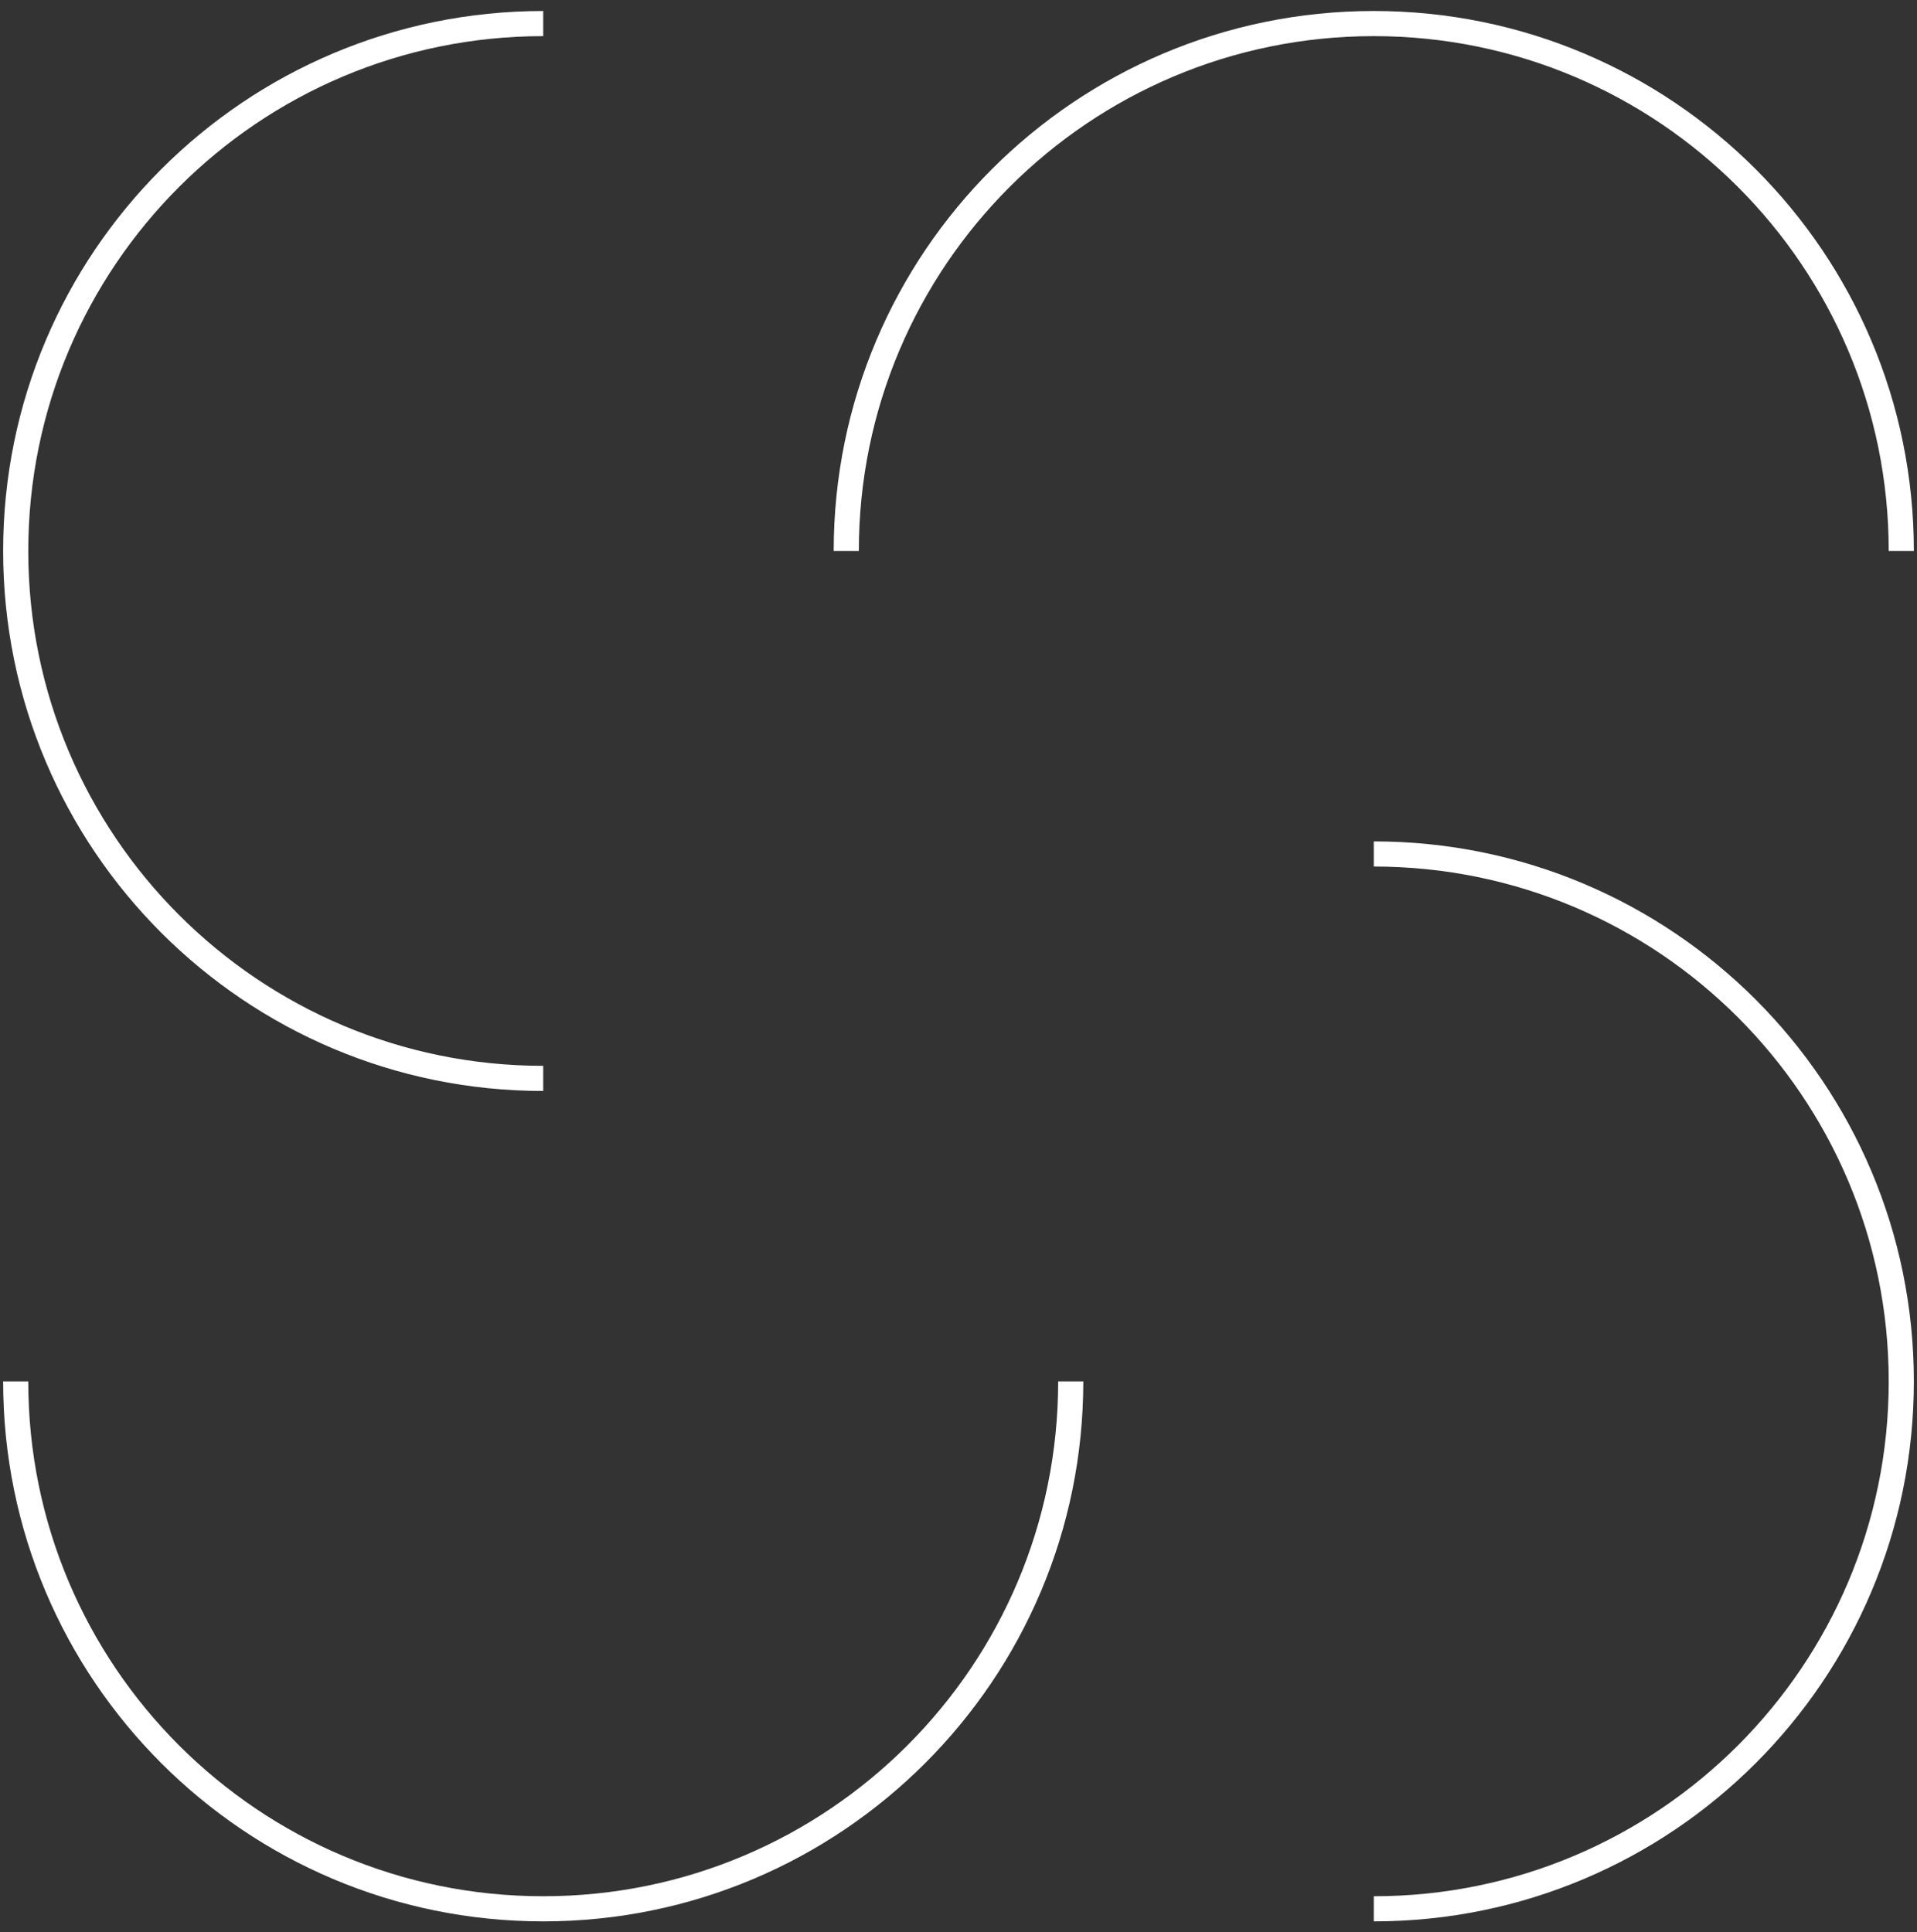 <svg xmlns="http://www.w3.org/2000/svg" width="122" height="123" viewBox="0 0 122 123" fill="none"><rect x="0" y="0" width="122" height="123" fill="#333333" stroke="none"/><path d="M34.571 68.643C16.03 68.643 1 53.612 1 35.071C1 16.53 16.03 1.5 34.571 1.5M68.143 87.929C68.143 106.47 53.112 121.5 34.571 121.5C16.03 121.5 1 106.47 1 87.929M121 35.071C121 16.53 105.97 1.5 87.429 1.5C68.888 1.5 53.857 16.53 53.857 35.071M87.429 121.5C105.97 121.5 121 106.47 121 87.929C121 69.388 105.97 54.357 87.429 54.357" stroke="white" stroke-width="1.6" stroke-linejoin="round"></path></svg>